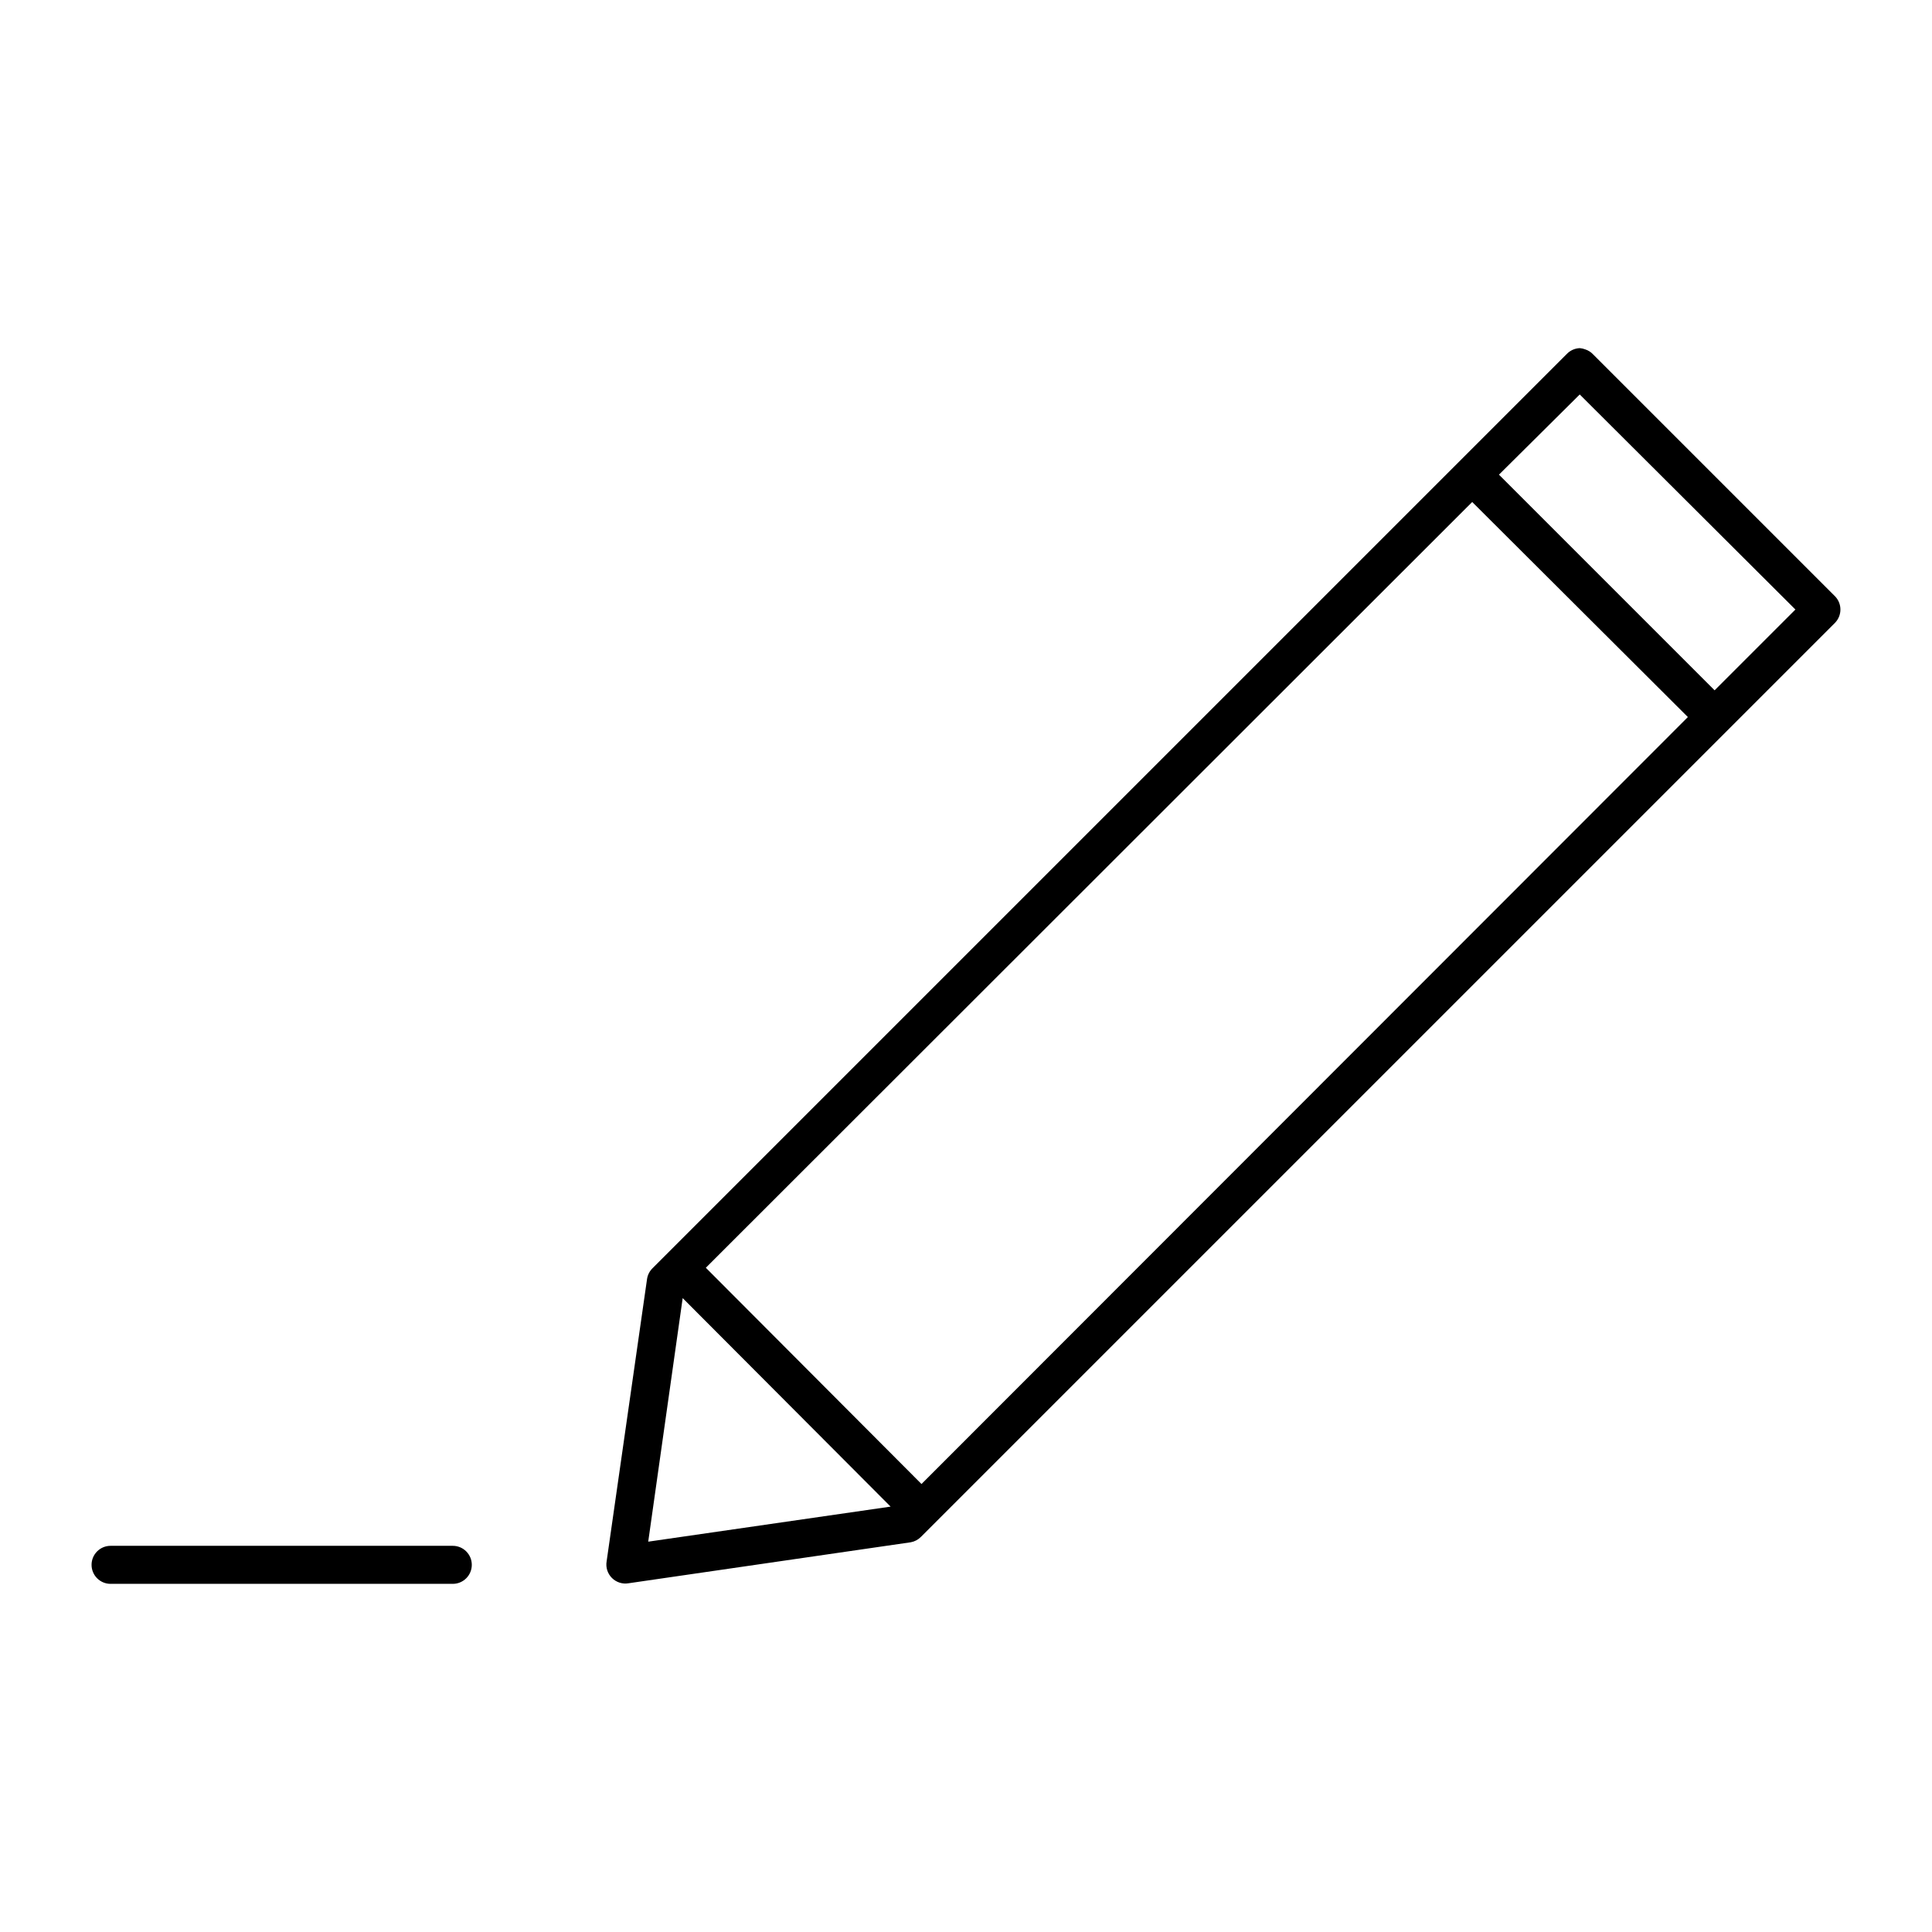<?xml version="1.0" encoding="UTF-8"?>
<!-- Uploaded to: ICON Repo, www.svgrepo.com, Generator: ICON Repo Mixer Tools -->
<svg fill="#000000" width="800px" height="800px" version="1.1" viewBox="144 144 512 512" xmlns="http://www.w3.org/2000/svg">
 <path d="m562.65 236.26c-1.316 0.055-2.559 0.617-3.461 1.574l-242.3 242.3c-0.766 0.77-1.262 1.762-1.418 2.836l-10.707 74.785c-0.281 1.613 0.242 3.266 1.402 4.422 1.16 1.16 2.809 1.684 4.422 1.402l74.785-10.863c1.016-0.188 1.949-0.68 2.676-1.418l242.3-242.3c1.84-1.941 1.84-4.984 0-6.926l-64.078-64.078c-0.598-0.66-1.355-1.148-2.203-1.418-0.453-0.172-0.934-0.281-1.418-0.316zm0 12.281 57.152 56.992-21.41 21.41-57.152-57.152 21.41-21.254zm-28.496 28.496 57.152 56.992-203.1 203.25-57.152-57.309 203.1-202.94zm-209.24 210.97 55.105 55.262-64.234 9.289 9.133-64.551zm-151.61 65.652c-2.781 0-5.039 2.254-5.039 5.039 0 2.781 2.254 5.039 5.039 5.039h90.688c2.781 0 5.039-2.254 5.039-5.039 0-2.781-2.254-5.039-5.039-5.039z"/>
</svg>
